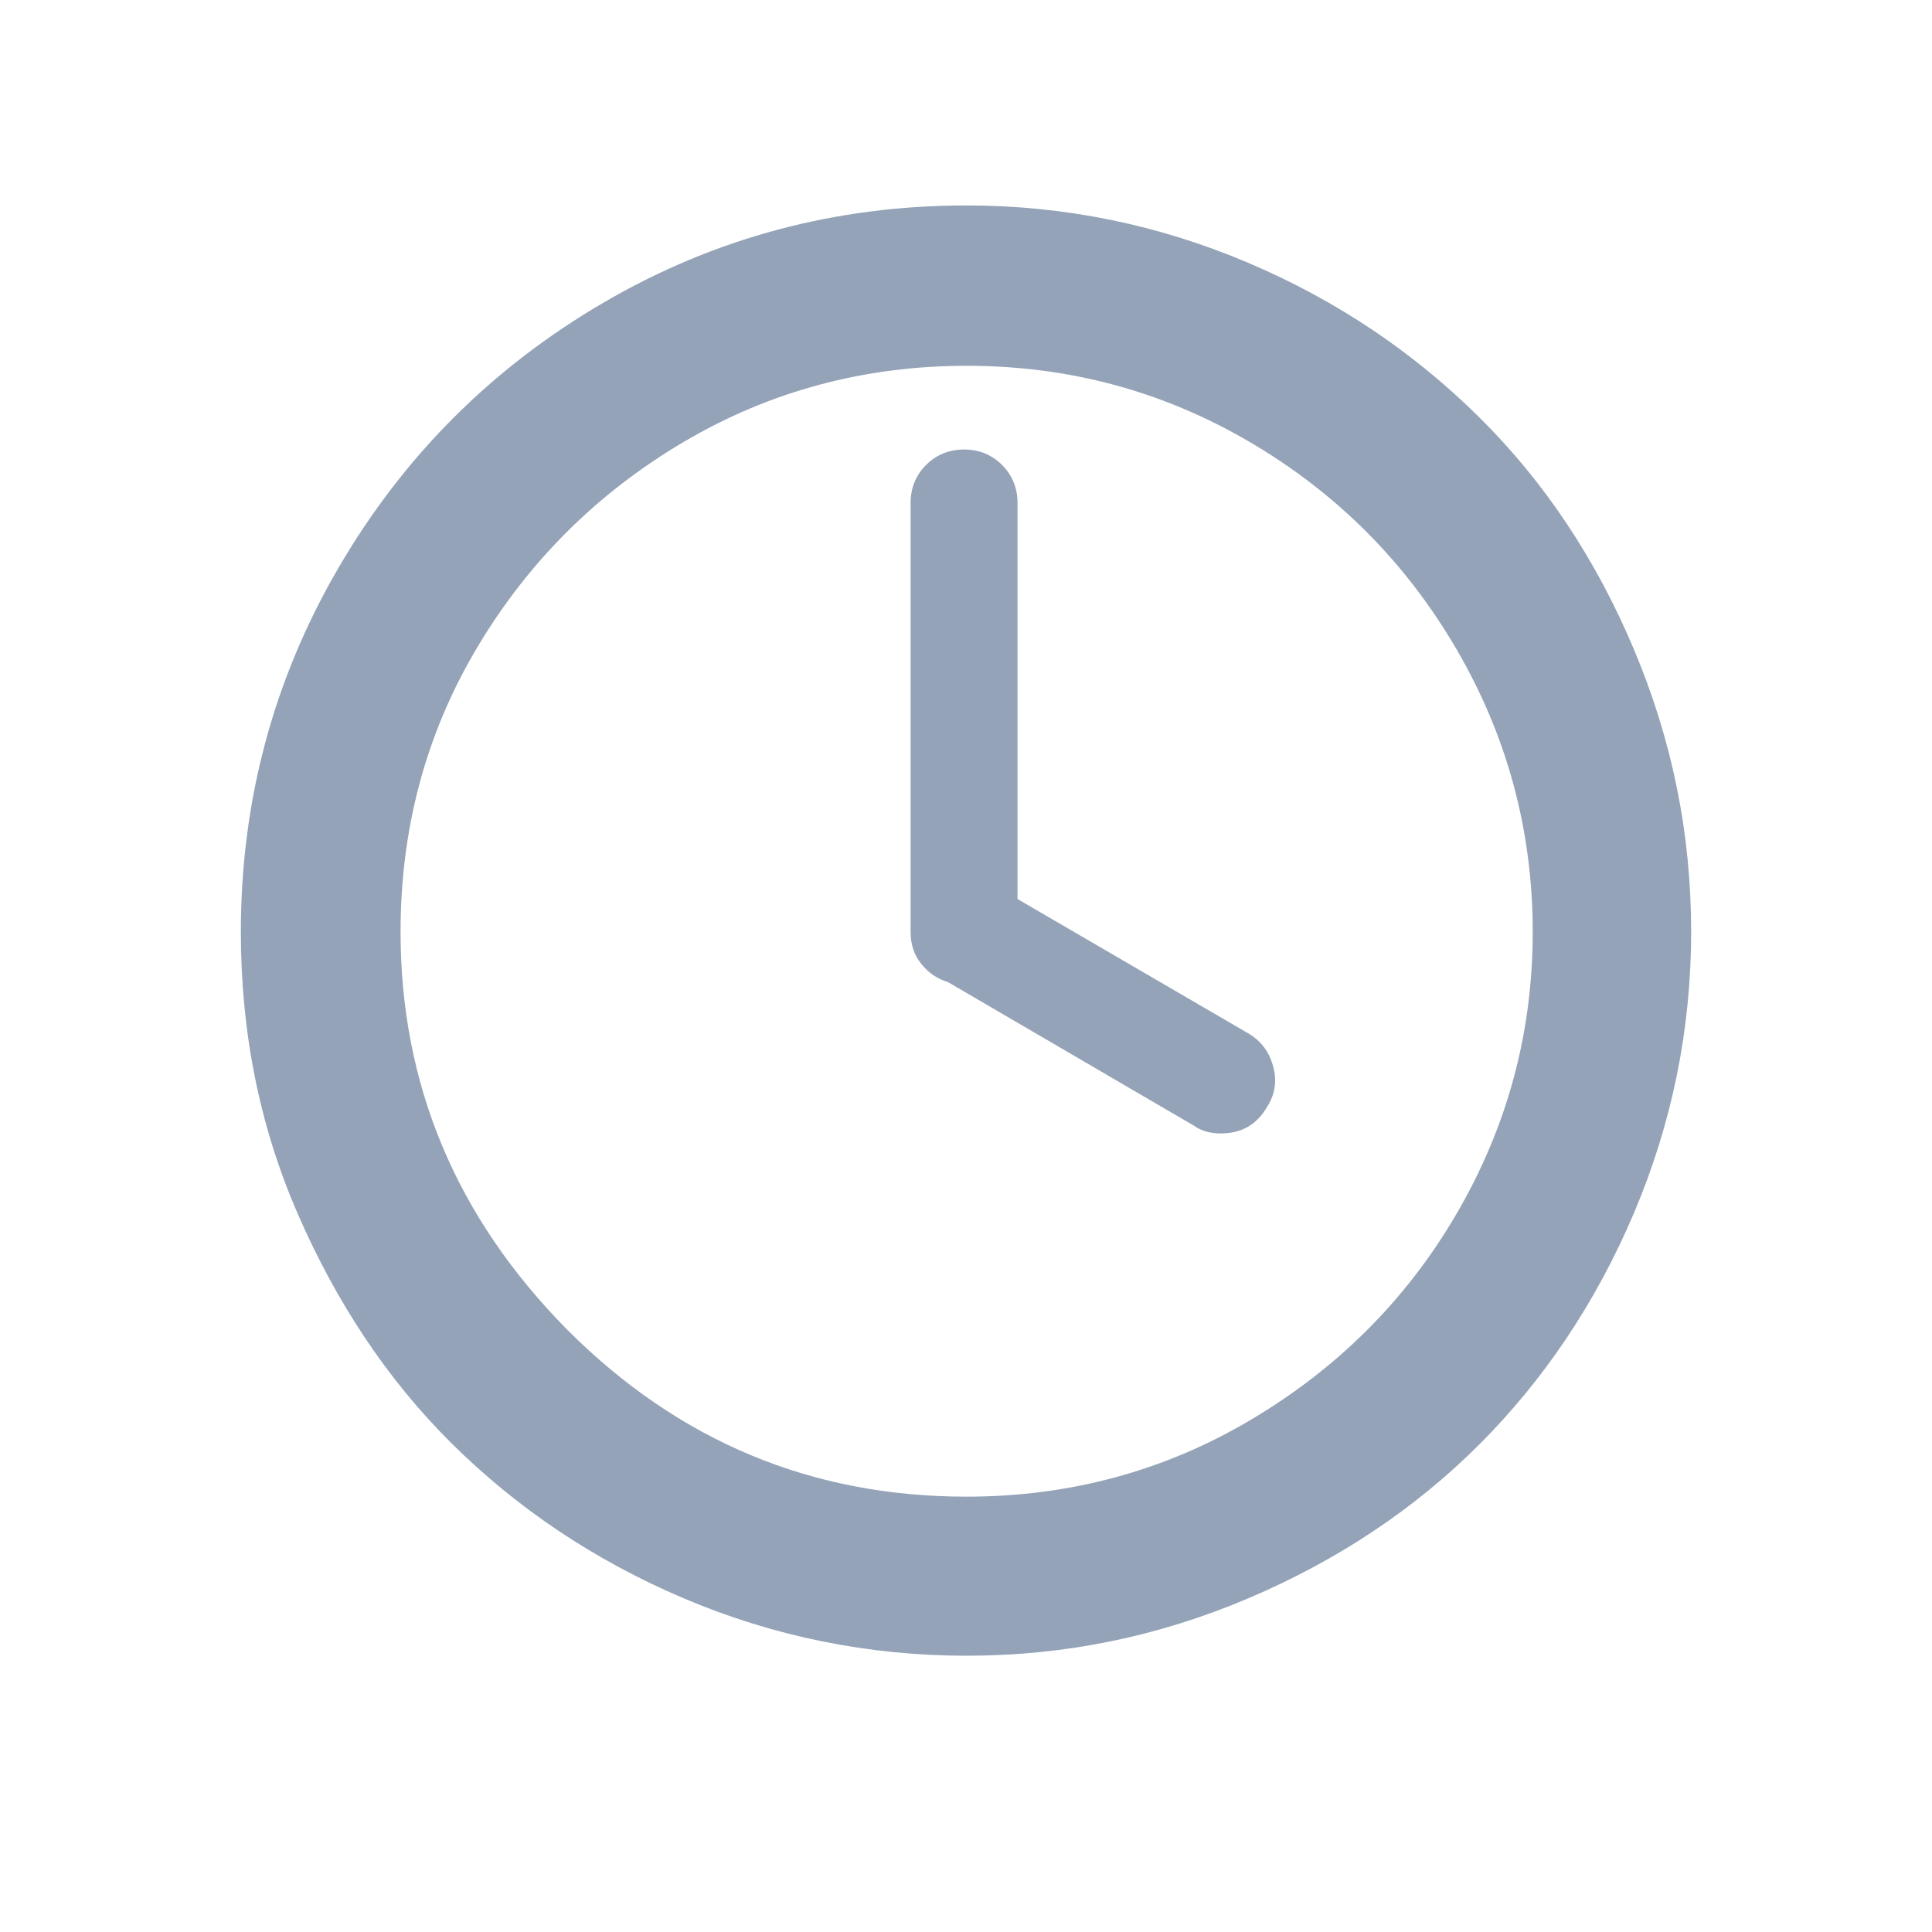 <svg width="18" height="18" viewBox="0 0 18 18" fill="none" xmlns="http://www.w3.org/2000/svg">
<g id="icon-time">
<path id="Vector" d="M2.244 8.682C2.244 7.458 2.55 6.324 3.156 5.286C3.762 4.248 4.584 3.426 5.622 2.82C6.66 2.214 7.788 1.914 9.006 1.914C9.918 1.914 10.794 2.094 11.628 2.448C12.462 2.802 13.176 3.288 13.782 3.888C14.388 4.488 14.868 5.208 15.222 6.048C15.576 6.888 15.756 7.758 15.756 8.682C15.756 9.594 15.576 10.47 15.222 11.304C14.868 12.138 14.382 12.858 13.782 13.458C13.182 14.058 12.462 14.538 11.628 14.892C10.794 15.246 9.924 15.426 9.006 15.426C8.088 15.426 7.206 15.246 6.372 14.892C5.538 14.538 4.818 14.052 4.212 13.452C3.606 12.852 3.132 12.132 2.772 11.304C2.412 10.476 2.244 9.6 2.244 8.682ZM3.732 8.682C3.732 10.104 4.248 11.34 5.286 12.39C6.324 13.428 7.56 13.944 9.006 13.944C9.954 13.944 10.836 13.71 11.64 13.236C12.444 12.762 13.092 12.126 13.566 11.316C14.04 10.506 14.28 9.63 14.28 8.682C14.28 7.734 14.04 6.852 13.566 6.042C13.092 5.232 12.45 4.59 11.64 4.116C10.83 3.642 9.954 3.408 9.006 3.408C8.058 3.408 7.176 3.642 6.372 4.116C5.568 4.59 4.92 5.232 4.44 6.042C3.96 6.852 3.732 7.734 3.732 8.682ZM8.484 8.682V4.686C8.484 4.548 8.532 4.428 8.628 4.332C8.724 4.236 8.844 4.188 8.982 4.188C9.12 4.188 9.24 4.236 9.336 4.332C9.432 4.428 9.48 4.548 9.48 4.686V8.376L11.634 9.63C11.754 9.702 11.826 9.804 11.862 9.936C11.898 10.068 11.88 10.194 11.808 10.308C11.712 10.476 11.568 10.56 11.376 10.56C11.274 10.56 11.19 10.536 11.124 10.488L8.832 9.15C8.73 9.12 8.646 9.06 8.58 8.976C8.514 8.892 8.484 8.796 8.484 8.682Z" fill="#94A3B8"/>
</g>
</svg>
